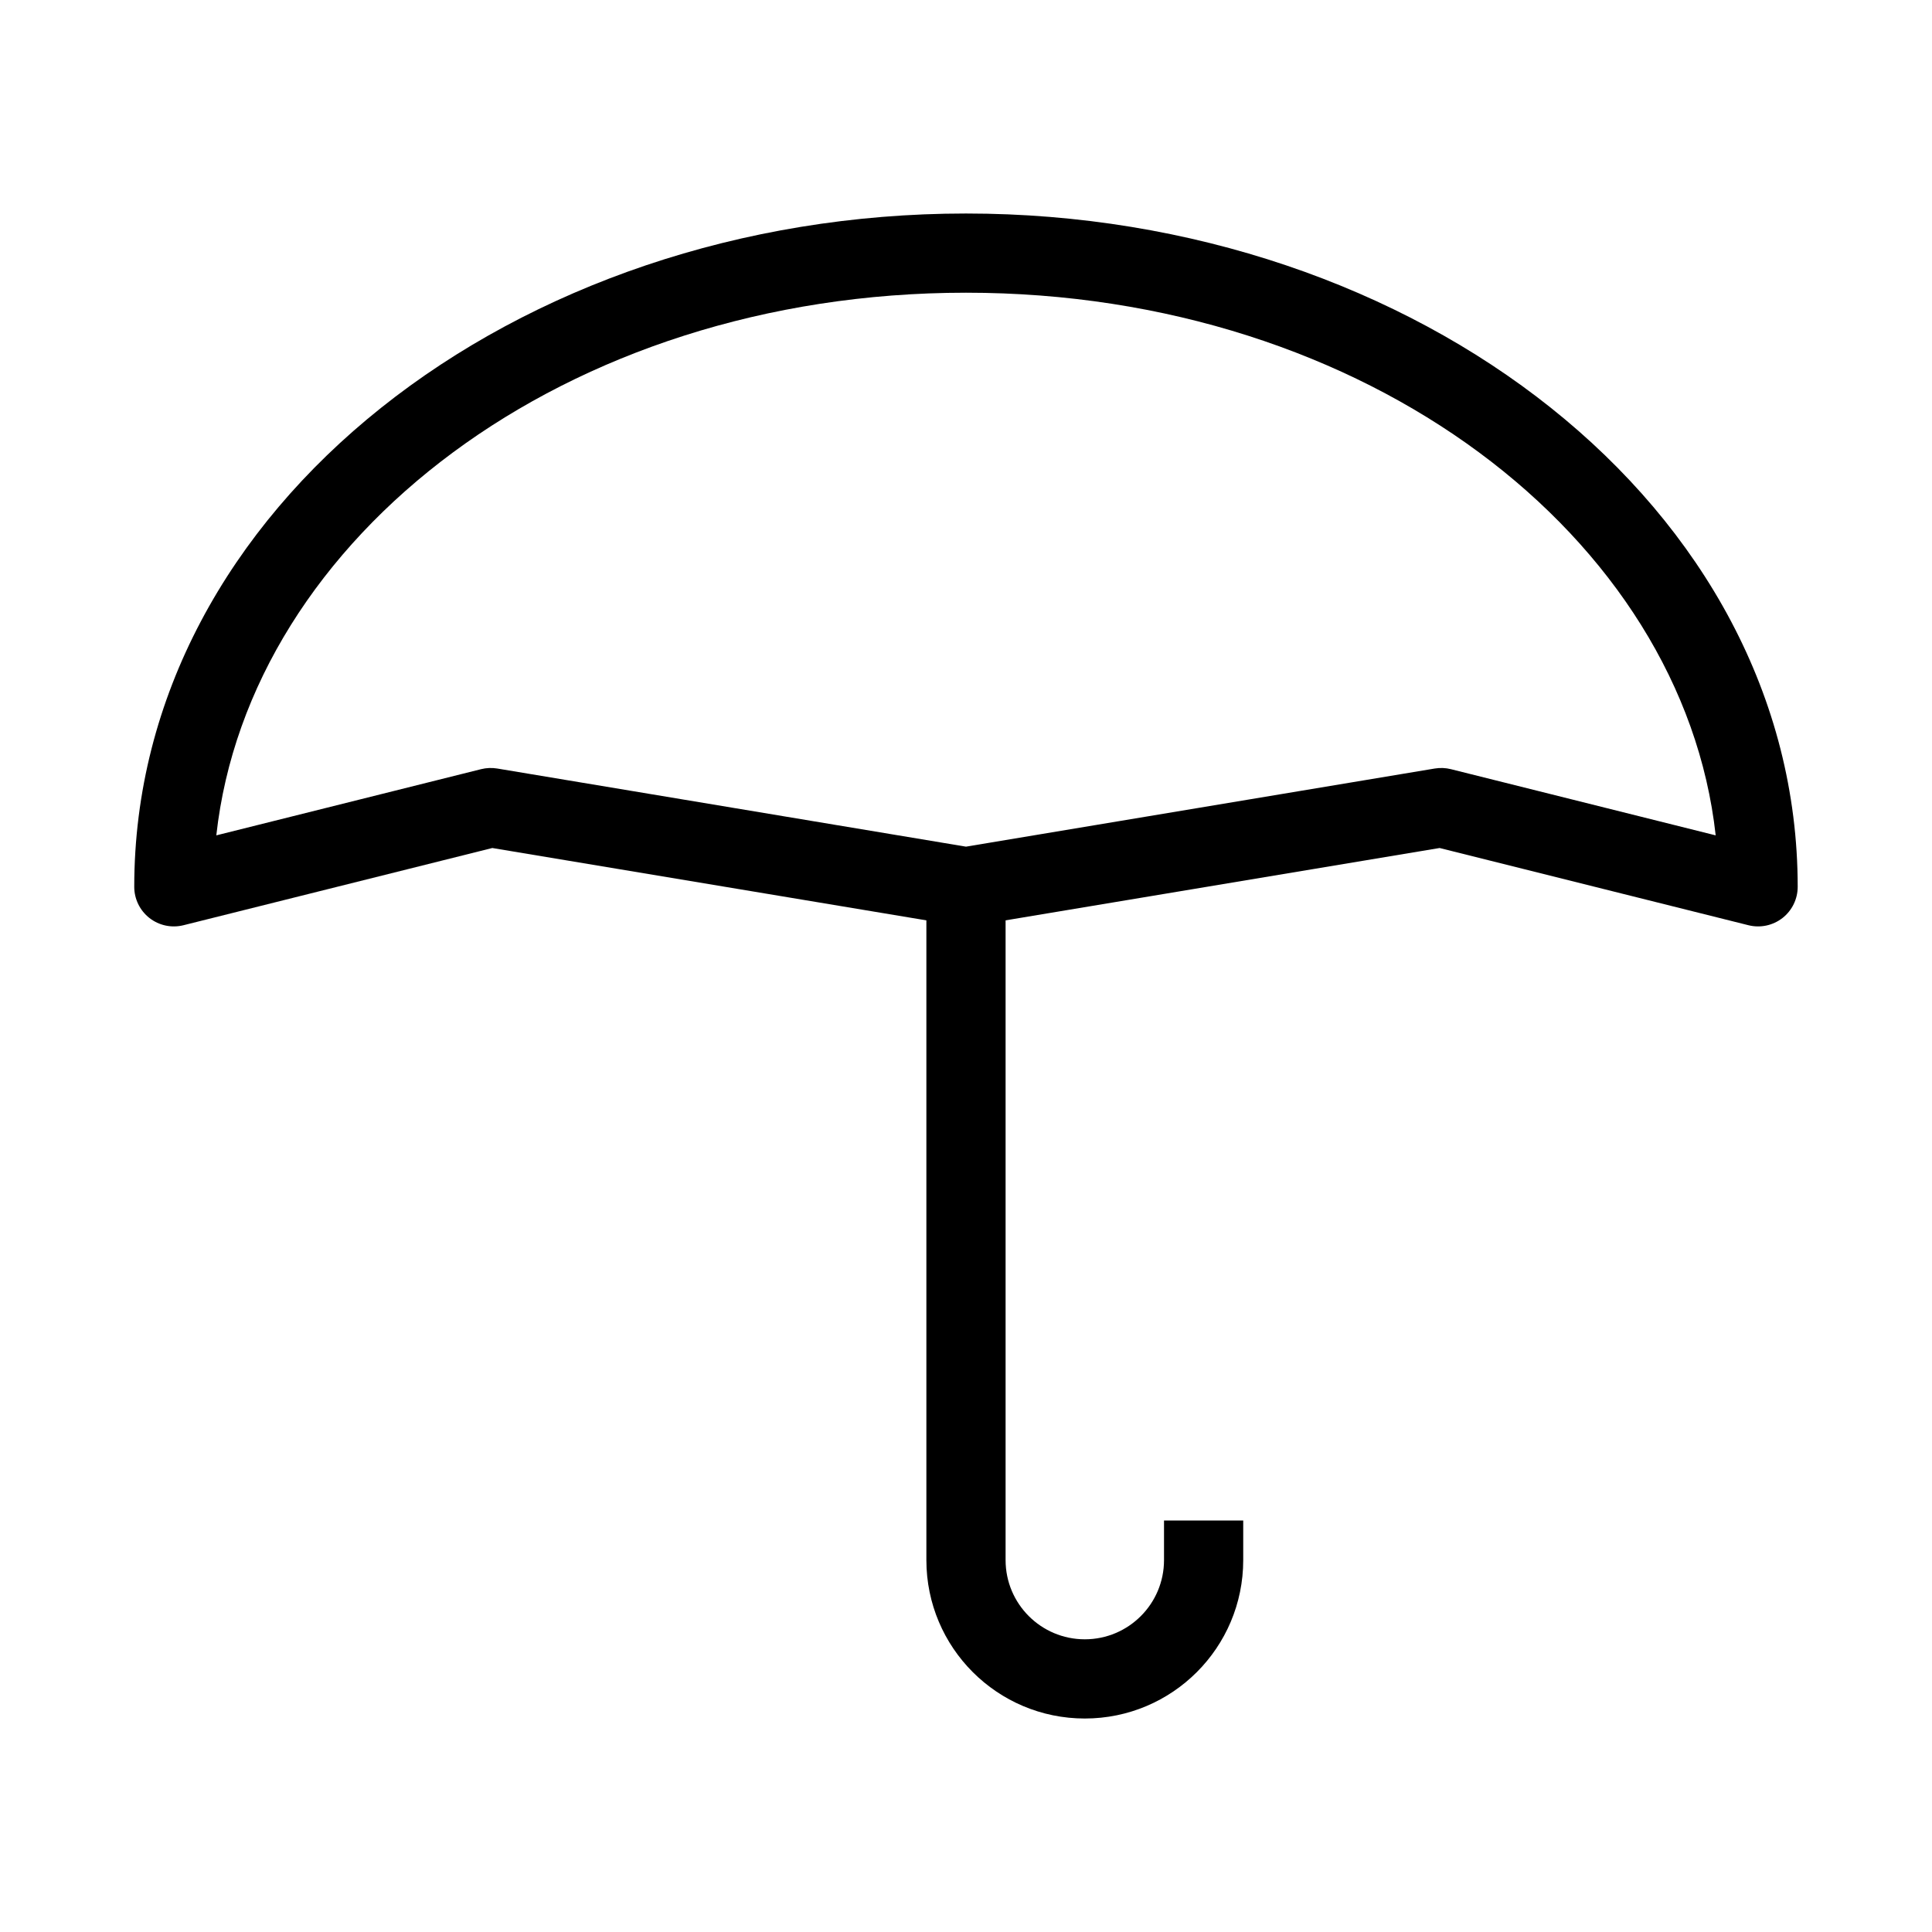 <?xml version="1.0" encoding="UTF-8"?>
<!-- Uploaded to: ICON Repo, www.svgrepo.com, Generator: ICON Repo Mixer Tools -->
<svg fill="#000000" width="800px" height="800px" version="1.1" viewBox="144 144 512 512" xmlns="http://www.w3.org/2000/svg">
 <g fill-rule="evenodd">
  <path d="m201.32 365.38 70.176-17.543c1.398-0.348 2.852-0.406 4.273-0.172l124.23 20.707 124.23-20.707c1.422-0.234 2.871-0.176 4.269 0.172l70.176 17.543c-8.715-78.879-92.297-143.81-198.67-143.81s-189.96 64.93-198.68 143.81zm-21.742 13.633c0-100.61 100.99-178.43 220.42-178.43s220.41 77.82 220.41 178.43c0 3.231-1.488 6.281-4.035 8.273-2.551 1.988-5.871 2.691-9.008 1.91l-81.848-20.465-123.8 20.633c-1.141 0.191-2.309 0.191-3.449 0l-123.8-20.633-81.848 20.465c-3.137 0.781-6.461 0.078-9.008-1.91-2.547-1.992-4.035-5.043-4.035-8.273z"/>
  <path d="m389.5 557.44v-178.43h20.992v178.43c0 11.594 9.398 20.992 20.992 20.992s20.992-9.398 20.992-20.992v-10.496h20.992v10.496c0 23.188-18.797 41.984-41.984 41.984-23.191 0-41.984-18.797-41.984-41.984z"/>
 </g>
</svg>